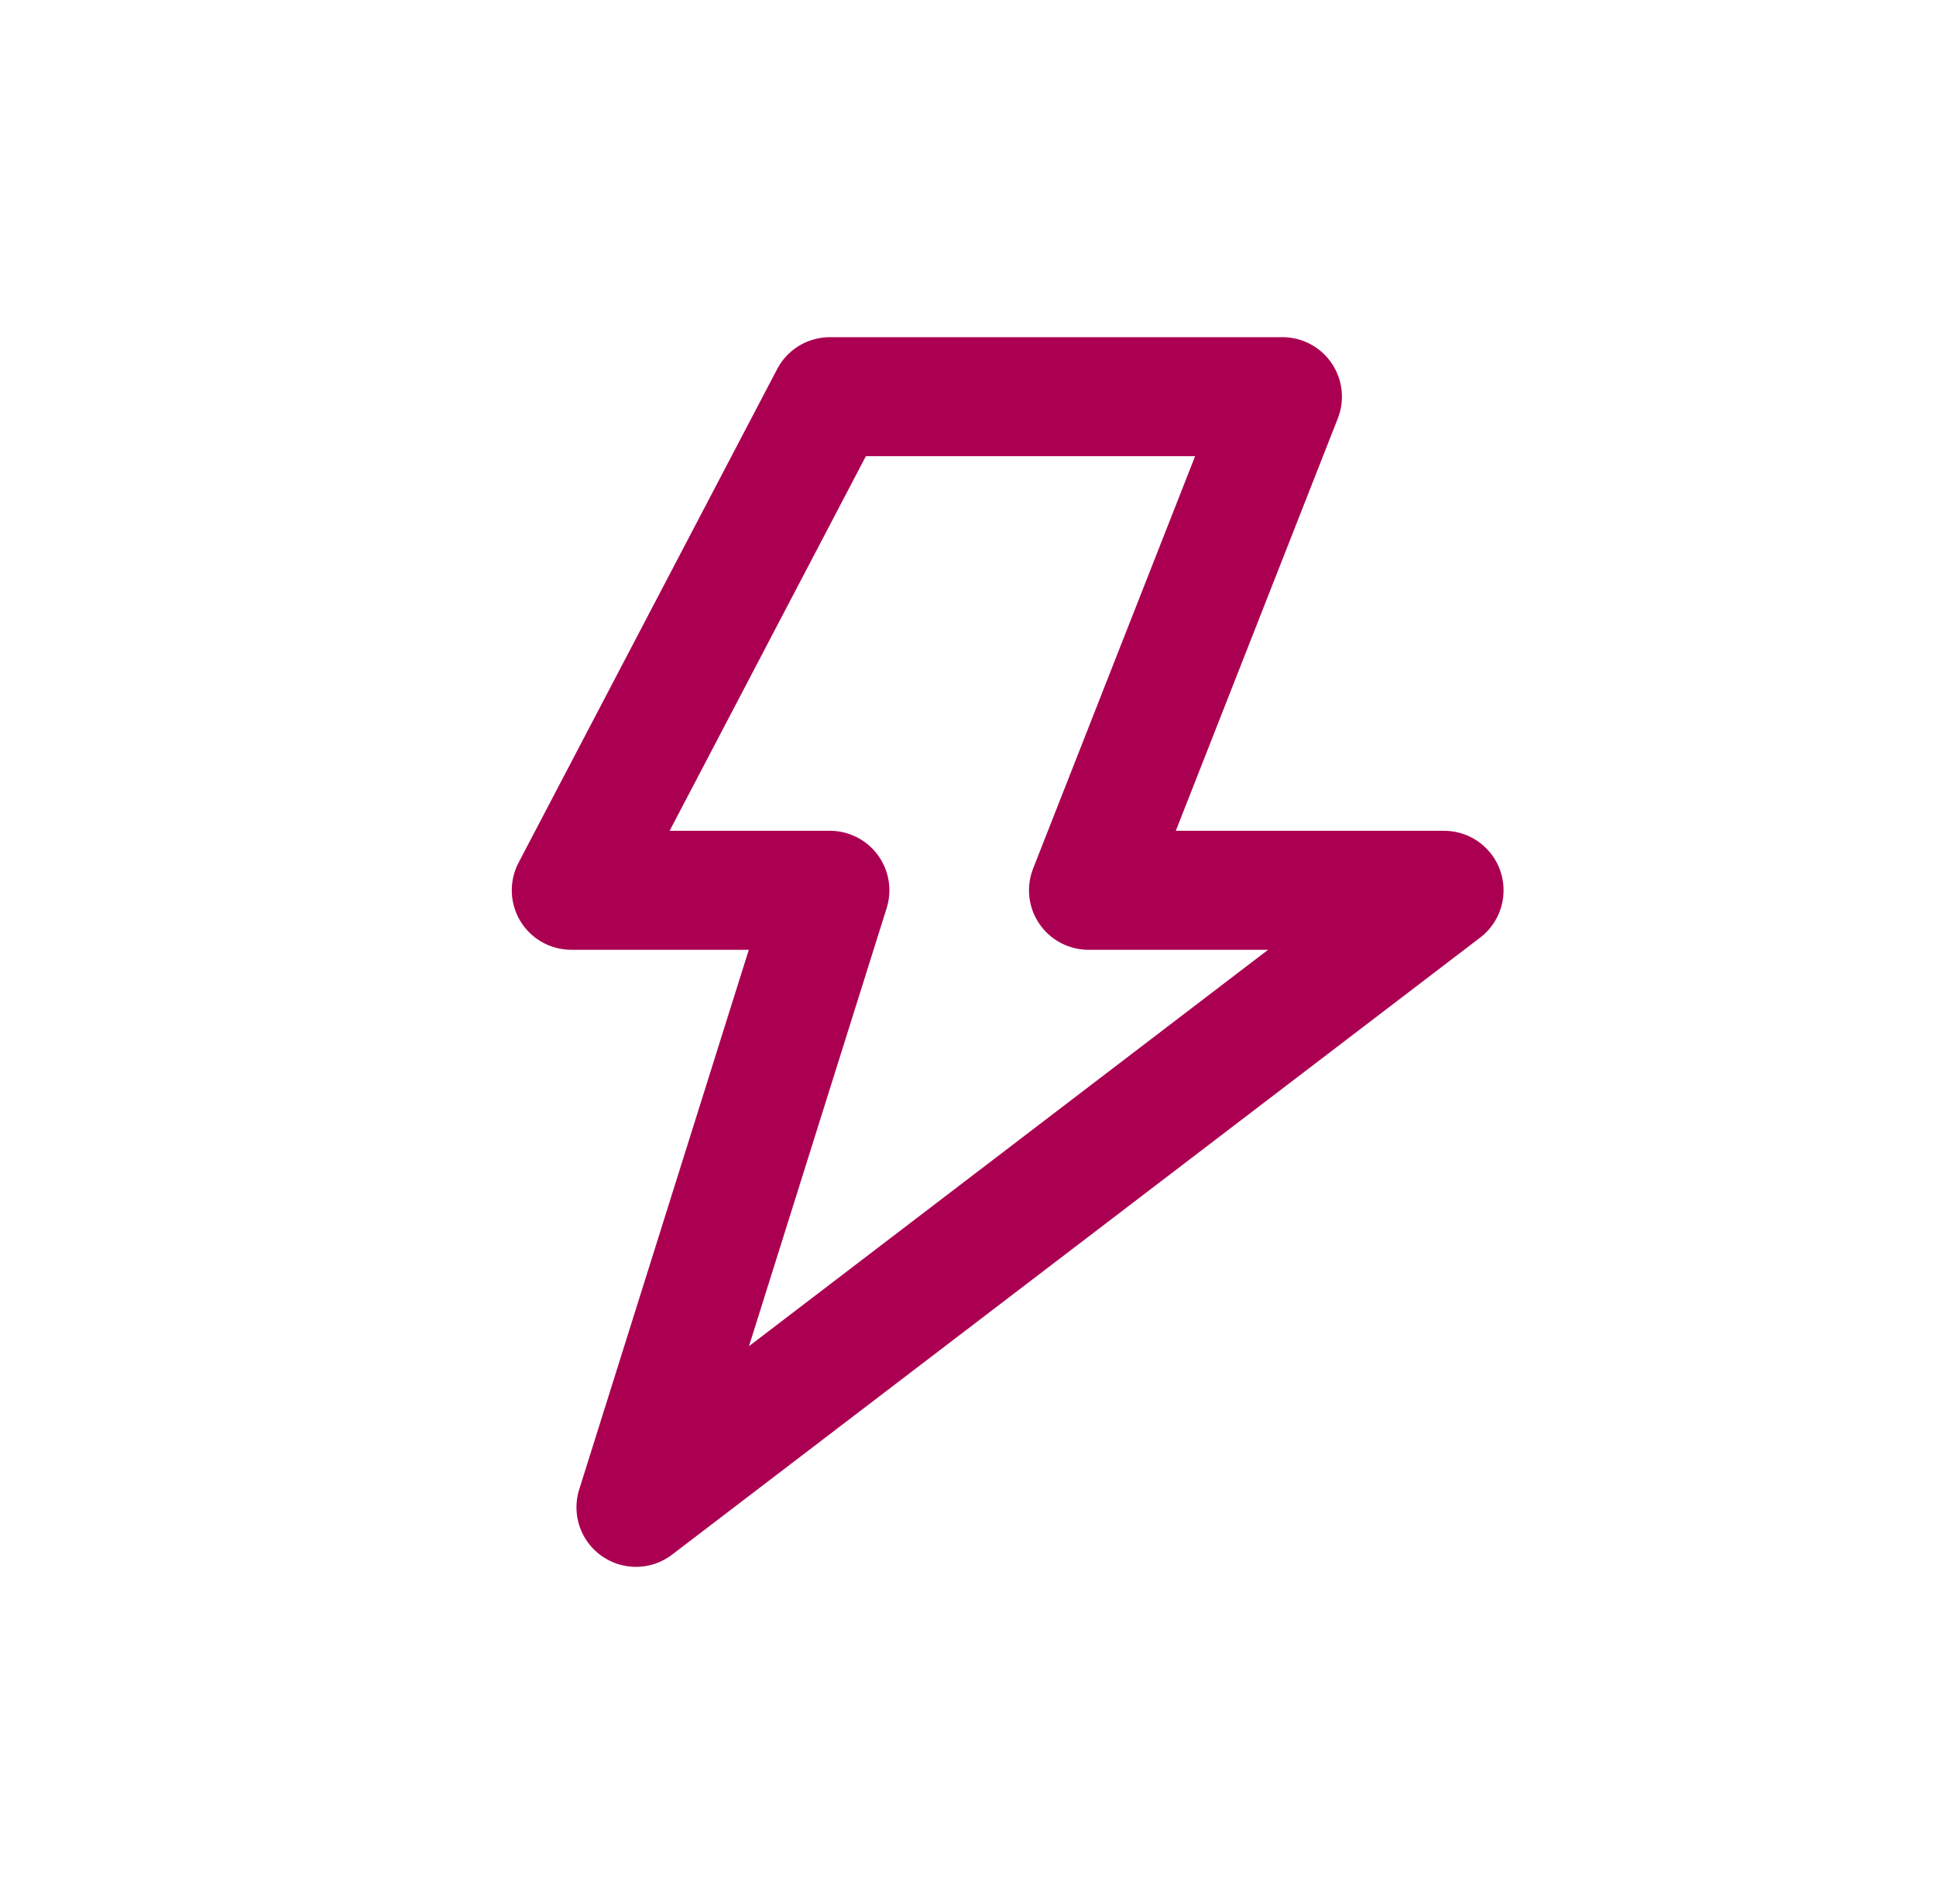 <?xml version="1.0" encoding="UTF-8"?> <svg xmlns="http://www.w3.org/2000/svg" width="61" height="60" viewBox="0 0 61 60" fill="none"><path fill-rule="evenodd" clip-rule="evenodd" d="M26.148 12.5L18 28.055H26.148L20.038 47.5L45.5 28.055H34.297L40.407 12.5H26.148Z" stroke="#AB0052" stroke-width="3.75" stroke-linecap="round" stroke-linejoin="round"></path></svg> 